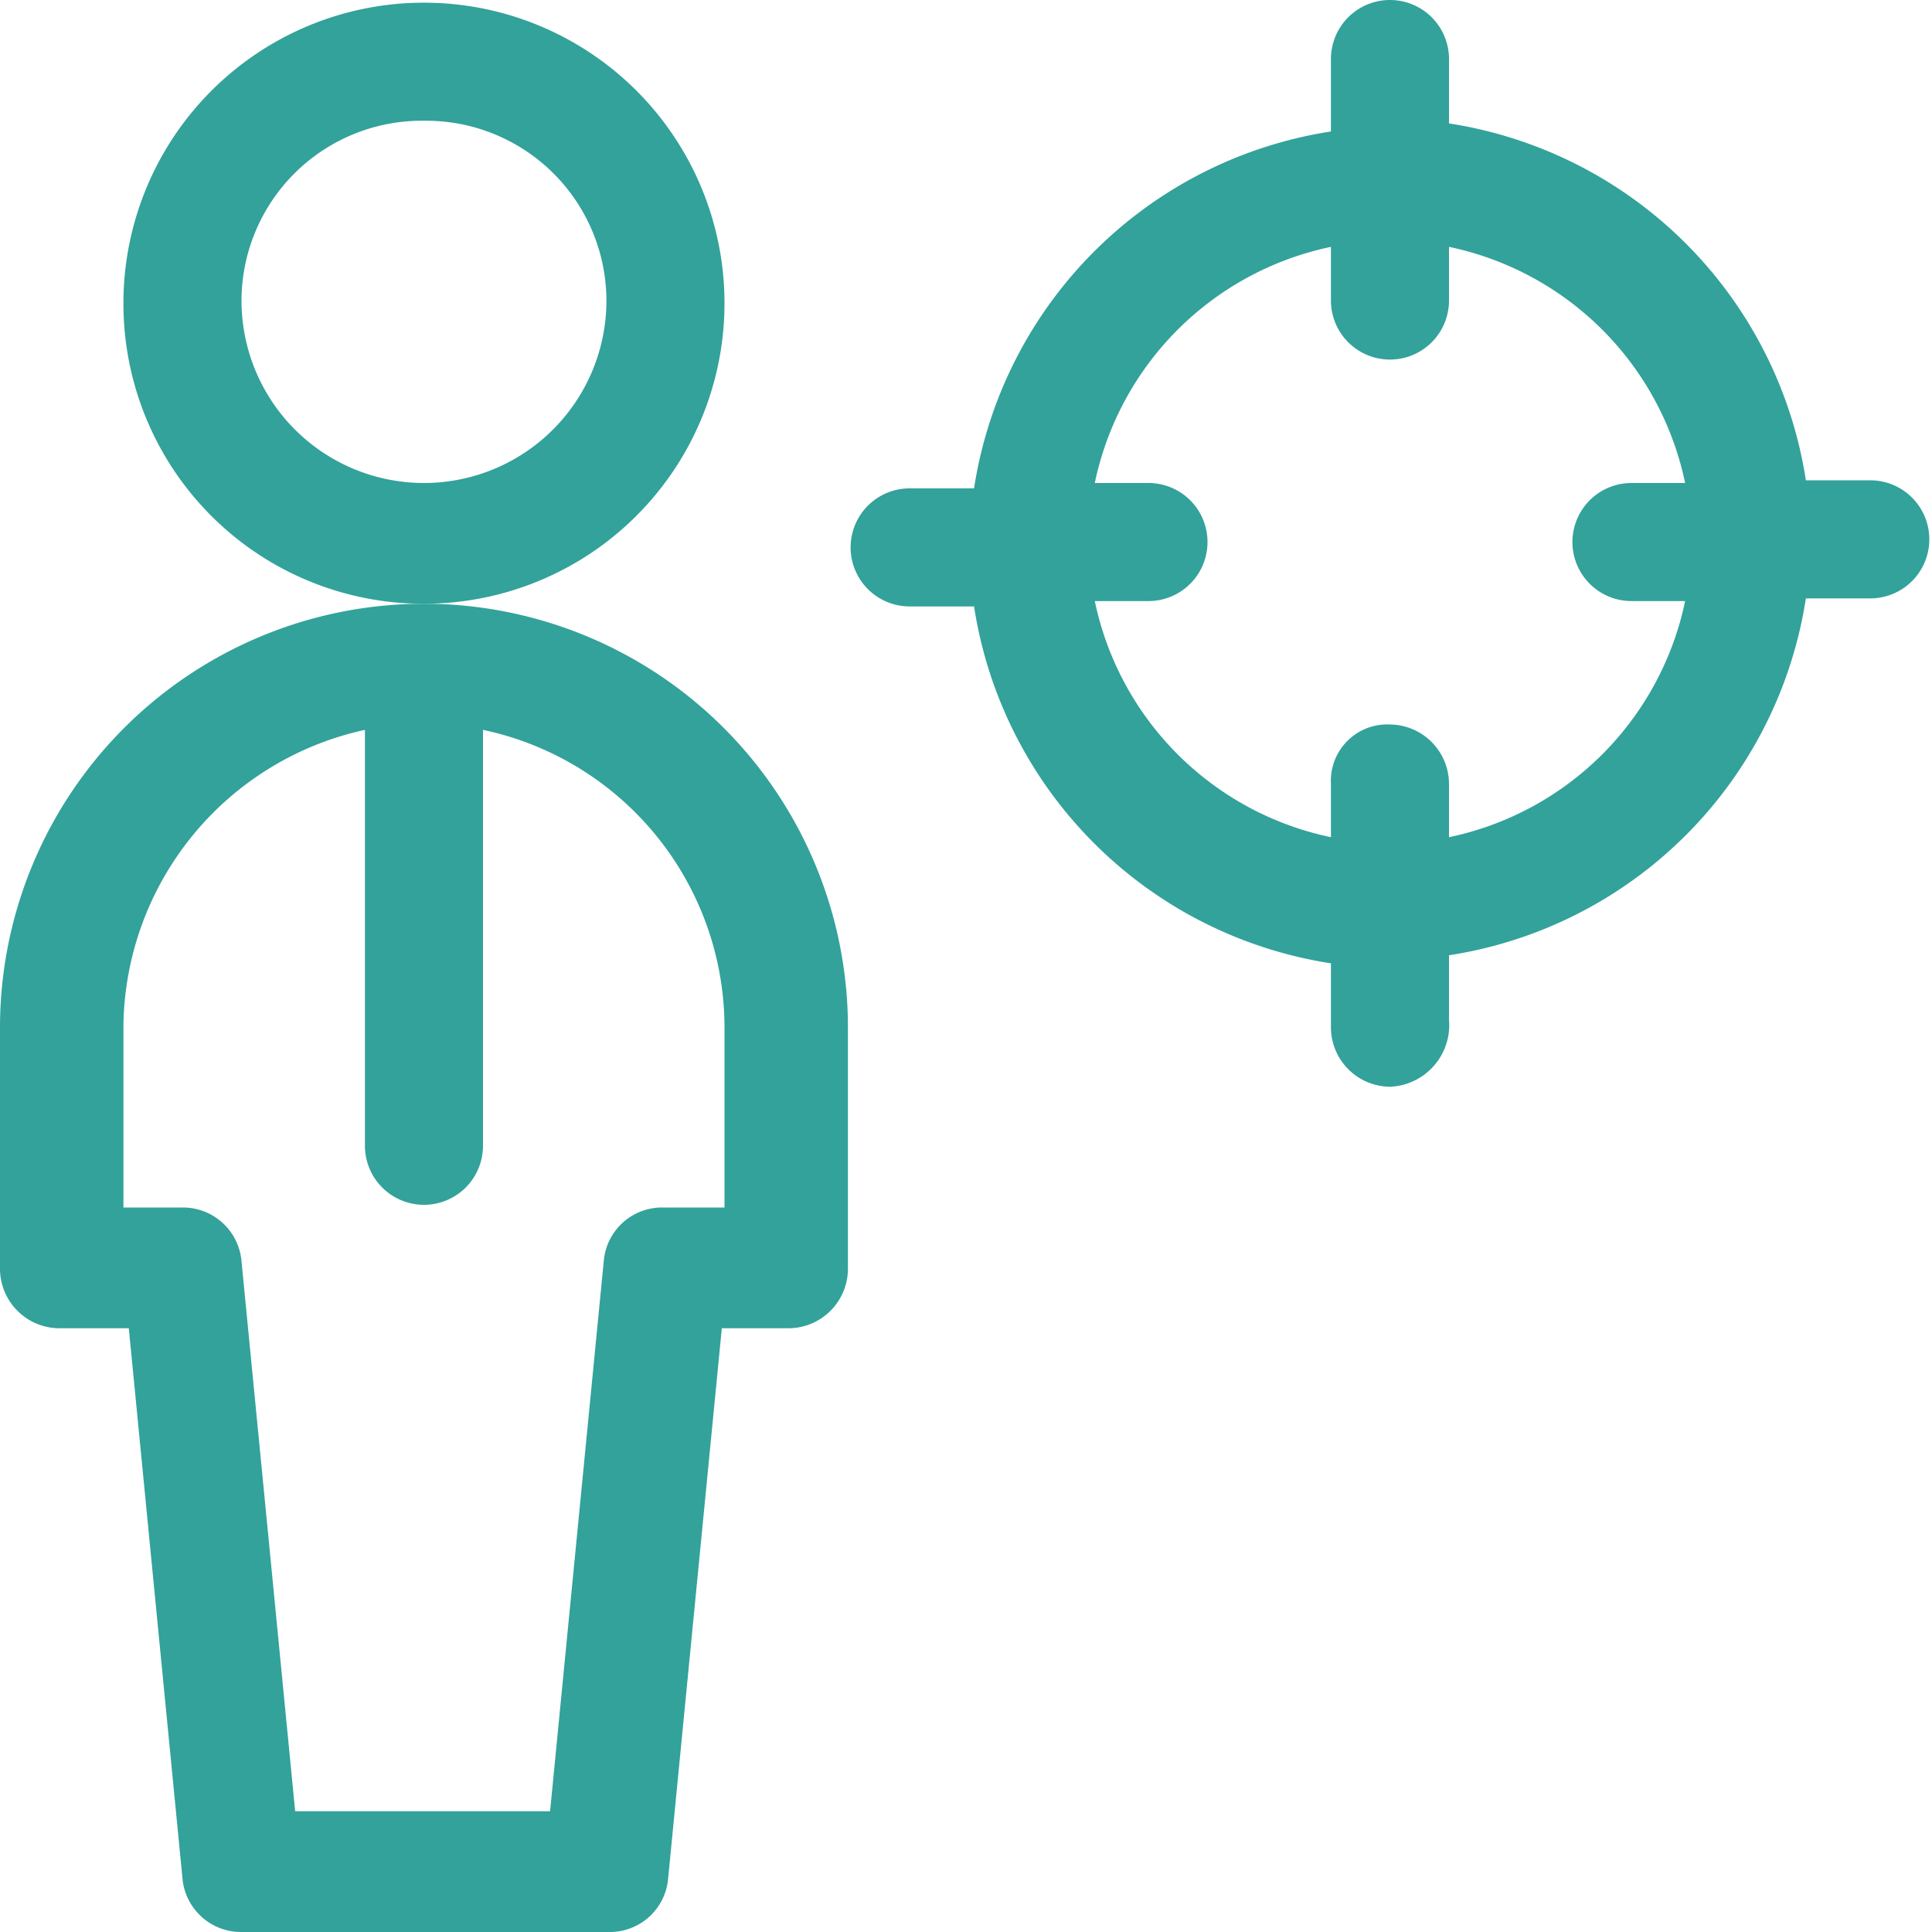 <svg xmlns="http://www.w3.org/2000/svg" width="72" height="72" viewBox="0 0 72 72"><defs><style>.a{fill:#32a29b;}</style></defs><path class="a" d="M51.8,40.5a2.22,2.22,0,0,1-2.2-2.2V35.9A15.91,15.91,0,0,1,36.3,22.6H33.9a2.2,2.2,0,1,1,0-4.4h2.4A15.91,15.91,0,0,1,49.6,4.9V2.2a2.2,2.2,0,0,1,4.4,0V4.6A15.91,15.91,0,0,1,67.3,17.9h2.4a2.2,2.2,0,1,1,0,4.4H67.3A15.91,15.91,0,0,1,54,35.6V38A2.3,2.3,0,0,1,51.8,40.5Zm0-13.5A2.22,2.22,0,0,1,54,29.2v2a11.36,11.36,0,0,0,8.8-8.8h-2a2.2,2.2,0,1,1,0-4.4h2A11.36,11.36,0,0,0,54,9.2v2a2.2,2.2,0,0,1-4.4,0v-2A11.36,11.36,0,0,0,40.8,18h2a2.2,2.2,0,1,1,0,4.4h-2a11.36,11.36,0,0,0,8.8,8.8v-2A2.1,2.1,0,0,1,51.8,27Z"/><path class="a" d="M15.8,22.5A11.18,11.18,0,0,1,4.6,11.3,11.2,11.2,0,1,1,15.8,22.5Zm0-18A6.72,6.72,0,0,0,9,11.2a6.8,6.8,0,0,0,13.6,0A6.72,6.72,0,0,0,15.8,4.5Z"/><path class="a" d="M9,72a2.19,2.19,0,0,1-2.2-2l-2-20.5H2.2A2.22,2.22,0,0,1,0,47.3v-9a15.8,15.8,0,0,1,31.6,0v9a2.22,2.22,0,0,1-2.2,2.2H26.9L24.9,70a2.18,2.18,0,0,1-2.2,2Zm11.5-4.5,2-20.5a2.18,2.18,0,0,1,2.2-2H27V38.2a11.35,11.35,0,0,0-9-11V42.7a2.2,2.2,0,0,1-4.4,0V27.2a11.43,11.43,0,0,0-9,11V45H6.8A2.19,2.19,0,0,1,9,47l2,20.5Z"/></svg>